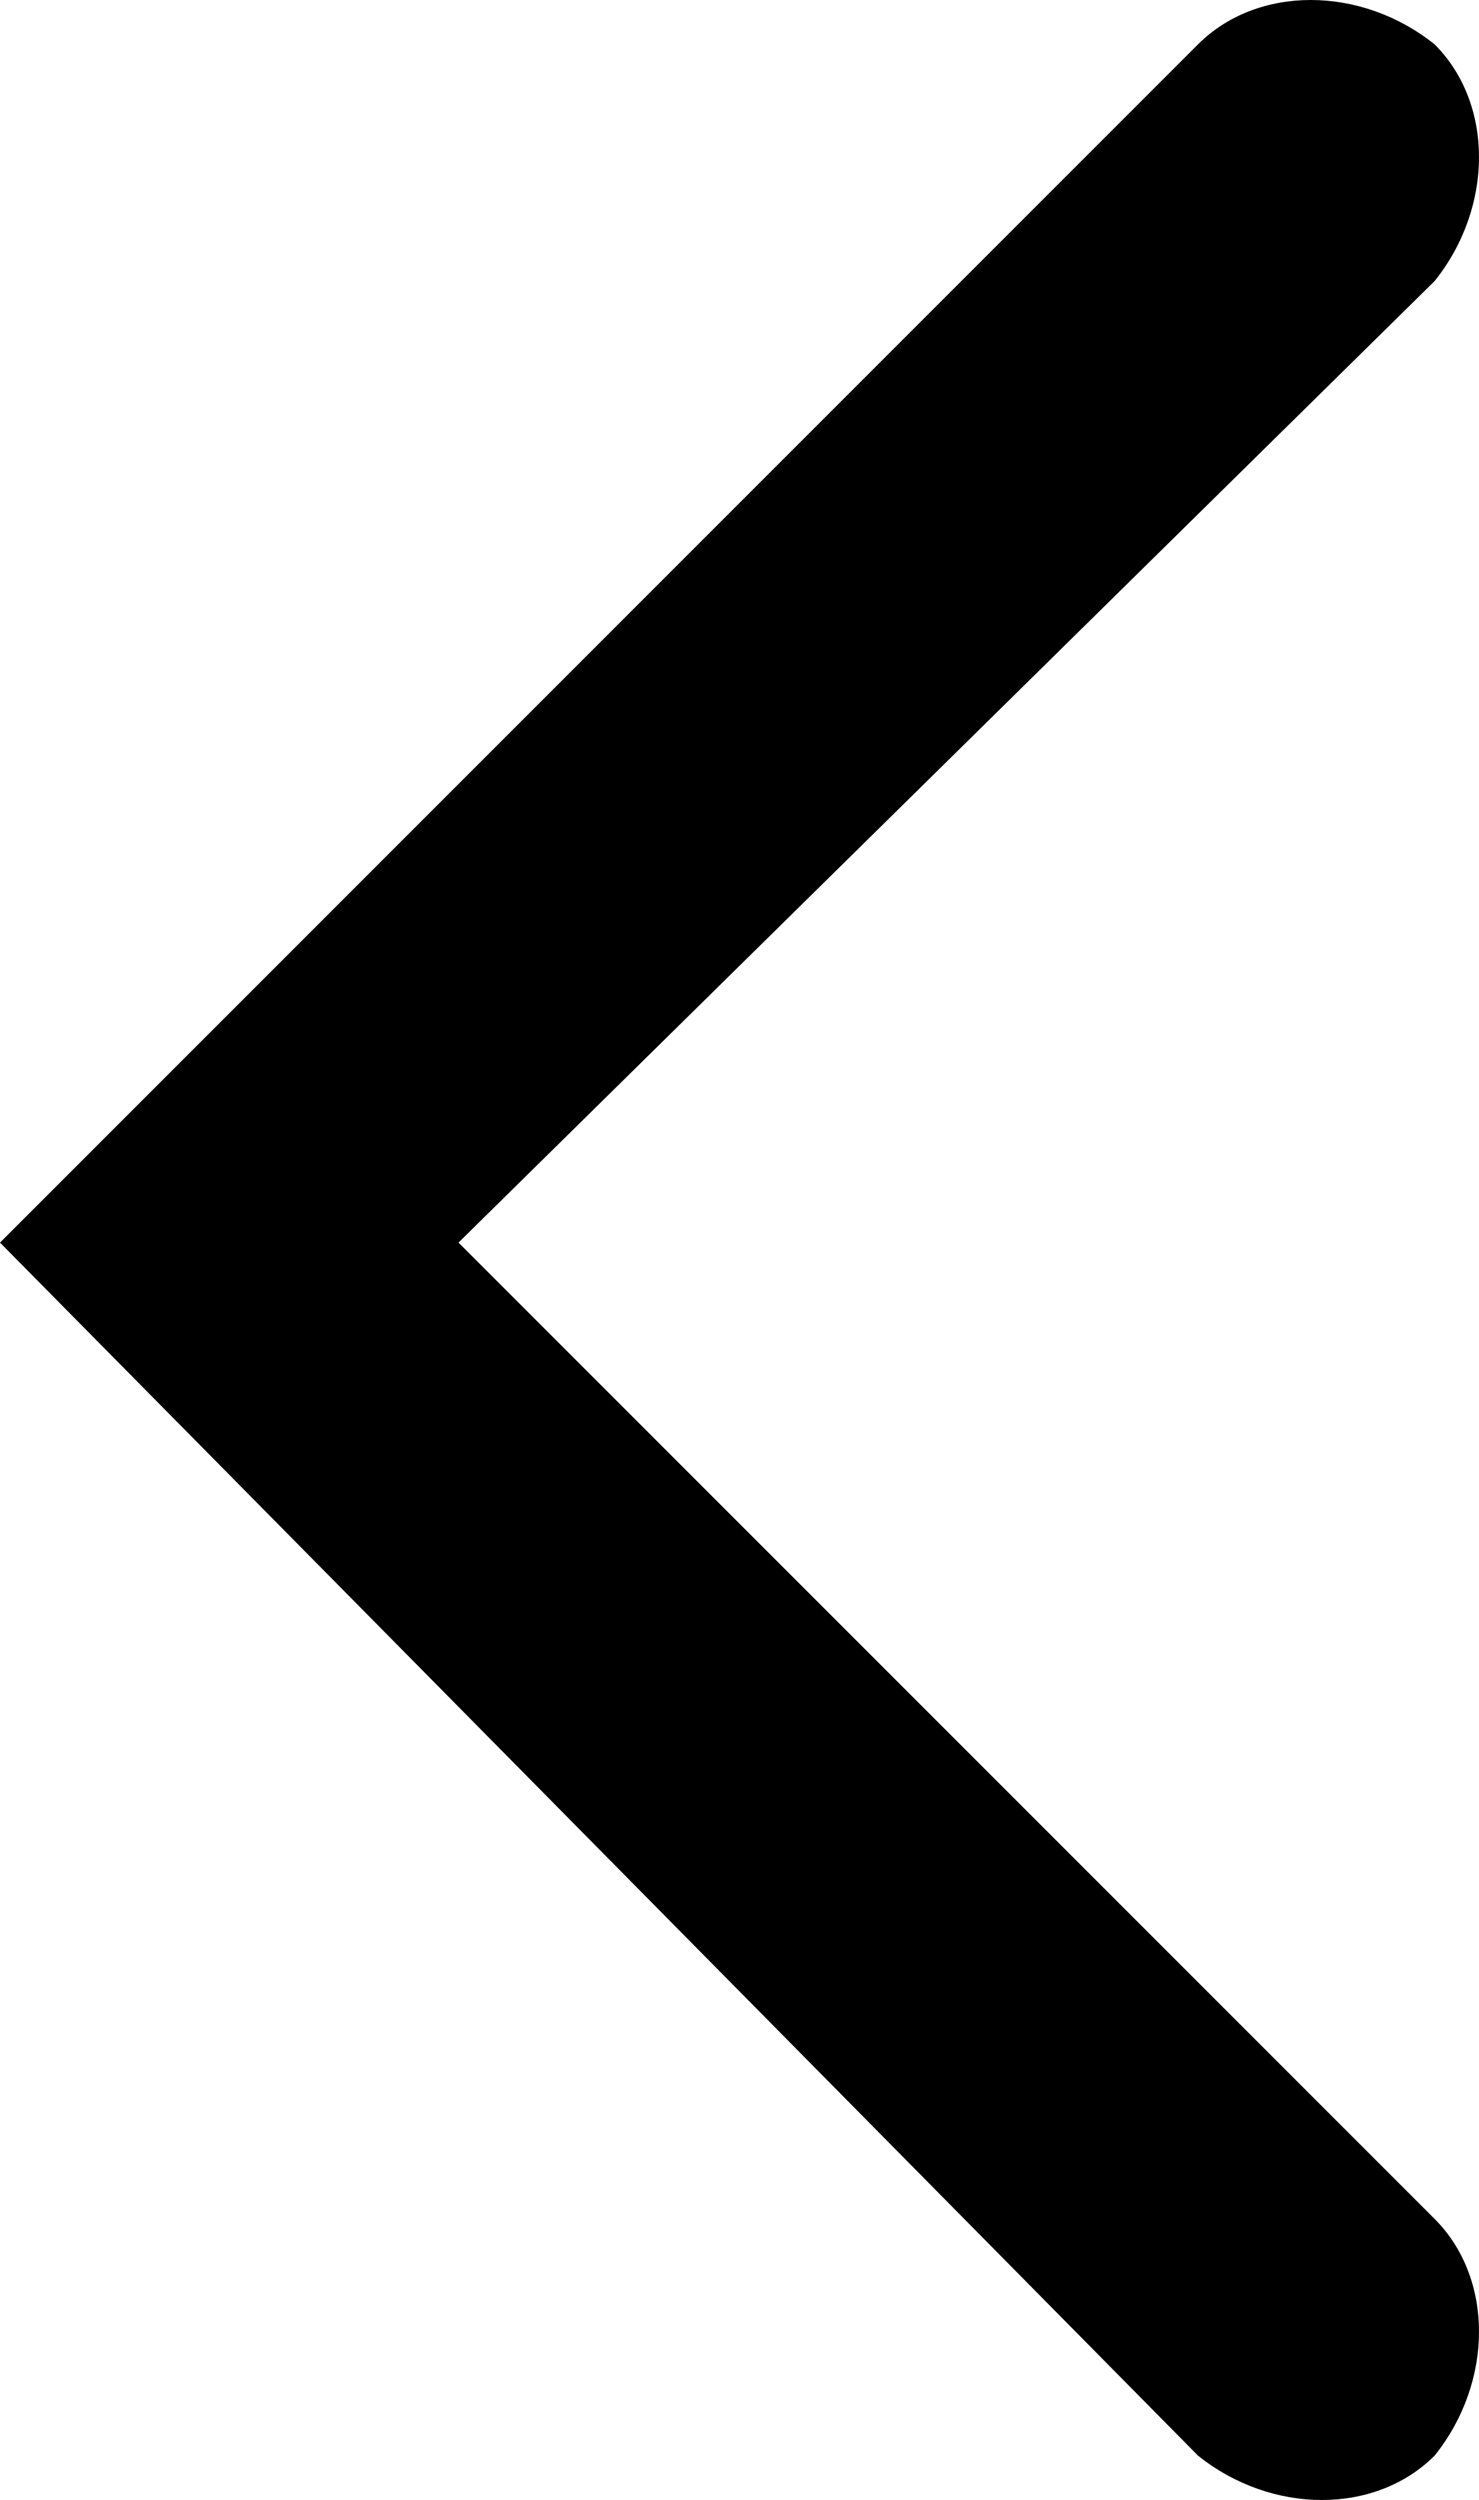 <?xml version="1.0" encoding="utf-8"?>
<!-- Generator: Adobe Illustrator 22.0.1, SVG Export Plug-In . SVG Version: 6.00 Build 0)  -->
<svg version="1.1" id="Layer_1" xmlns="http://www.w3.org/2000/svg" xmlns:xlink="http://www.w3.org/1999/xlink" x="0px" y="0px"
	 width="10px" height="16.9px" viewBox="0 0 10 16.9" enable-background="new 0 0 10 16.9" xml:space="preserve">
<g id="Path_120337">
	<path d="M0,8.4l8.1-8.1c0.4-0.4,1.1-0.4,1.6,0c0.4,0.4,0.4,1.1,0,1.6L3.1,8.4L9.7,15c0.4,0.4,0.4,1.1,0,1.6c-0.4,0.4-1.1,0.4-1.6,0
		L0,8.4z"/>
</g>
</svg>
